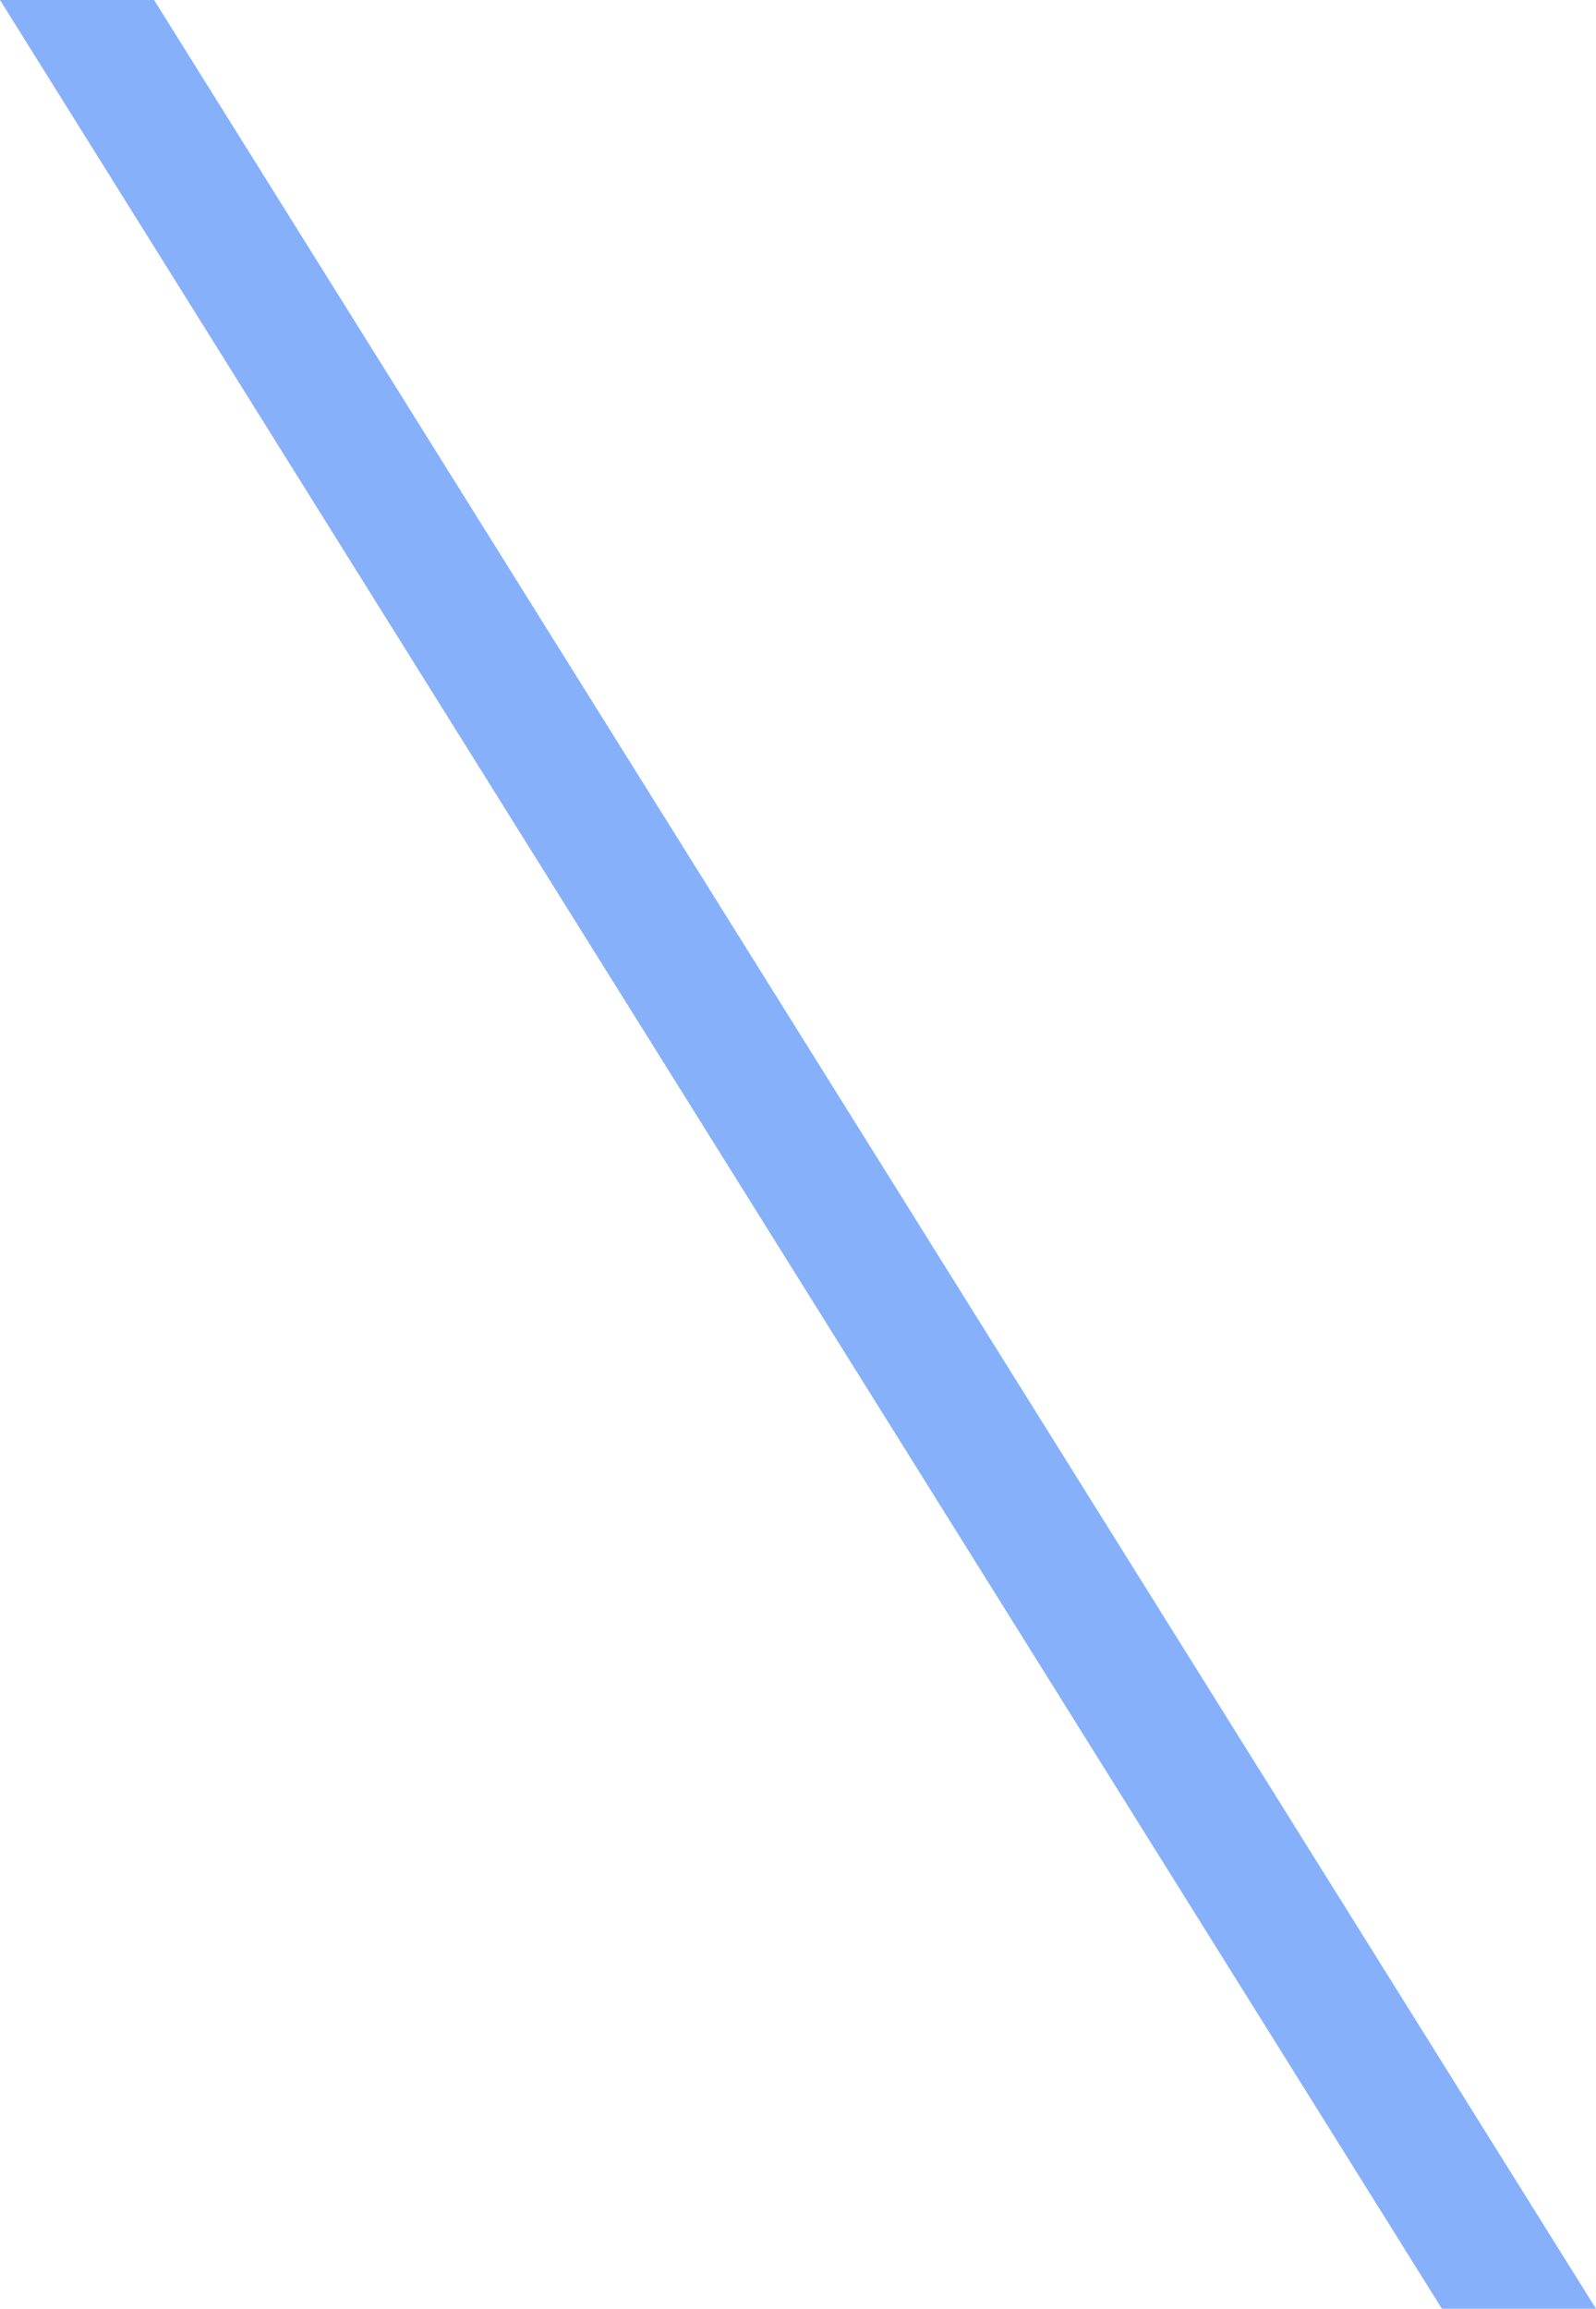 <?xml version="1.0" encoding="UTF-8"?>
<svg xmlns="http://www.w3.org/2000/svg" width="186" height="269" viewBox="0 0 186 269" fill="none">
  <path opacity="0.75" fill-rule="evenodd" clip-rule="evenodd" d="M0 0L168.042 269H186L17.958 0H0Z" fill="#5D96F8"></path>
</svg>
